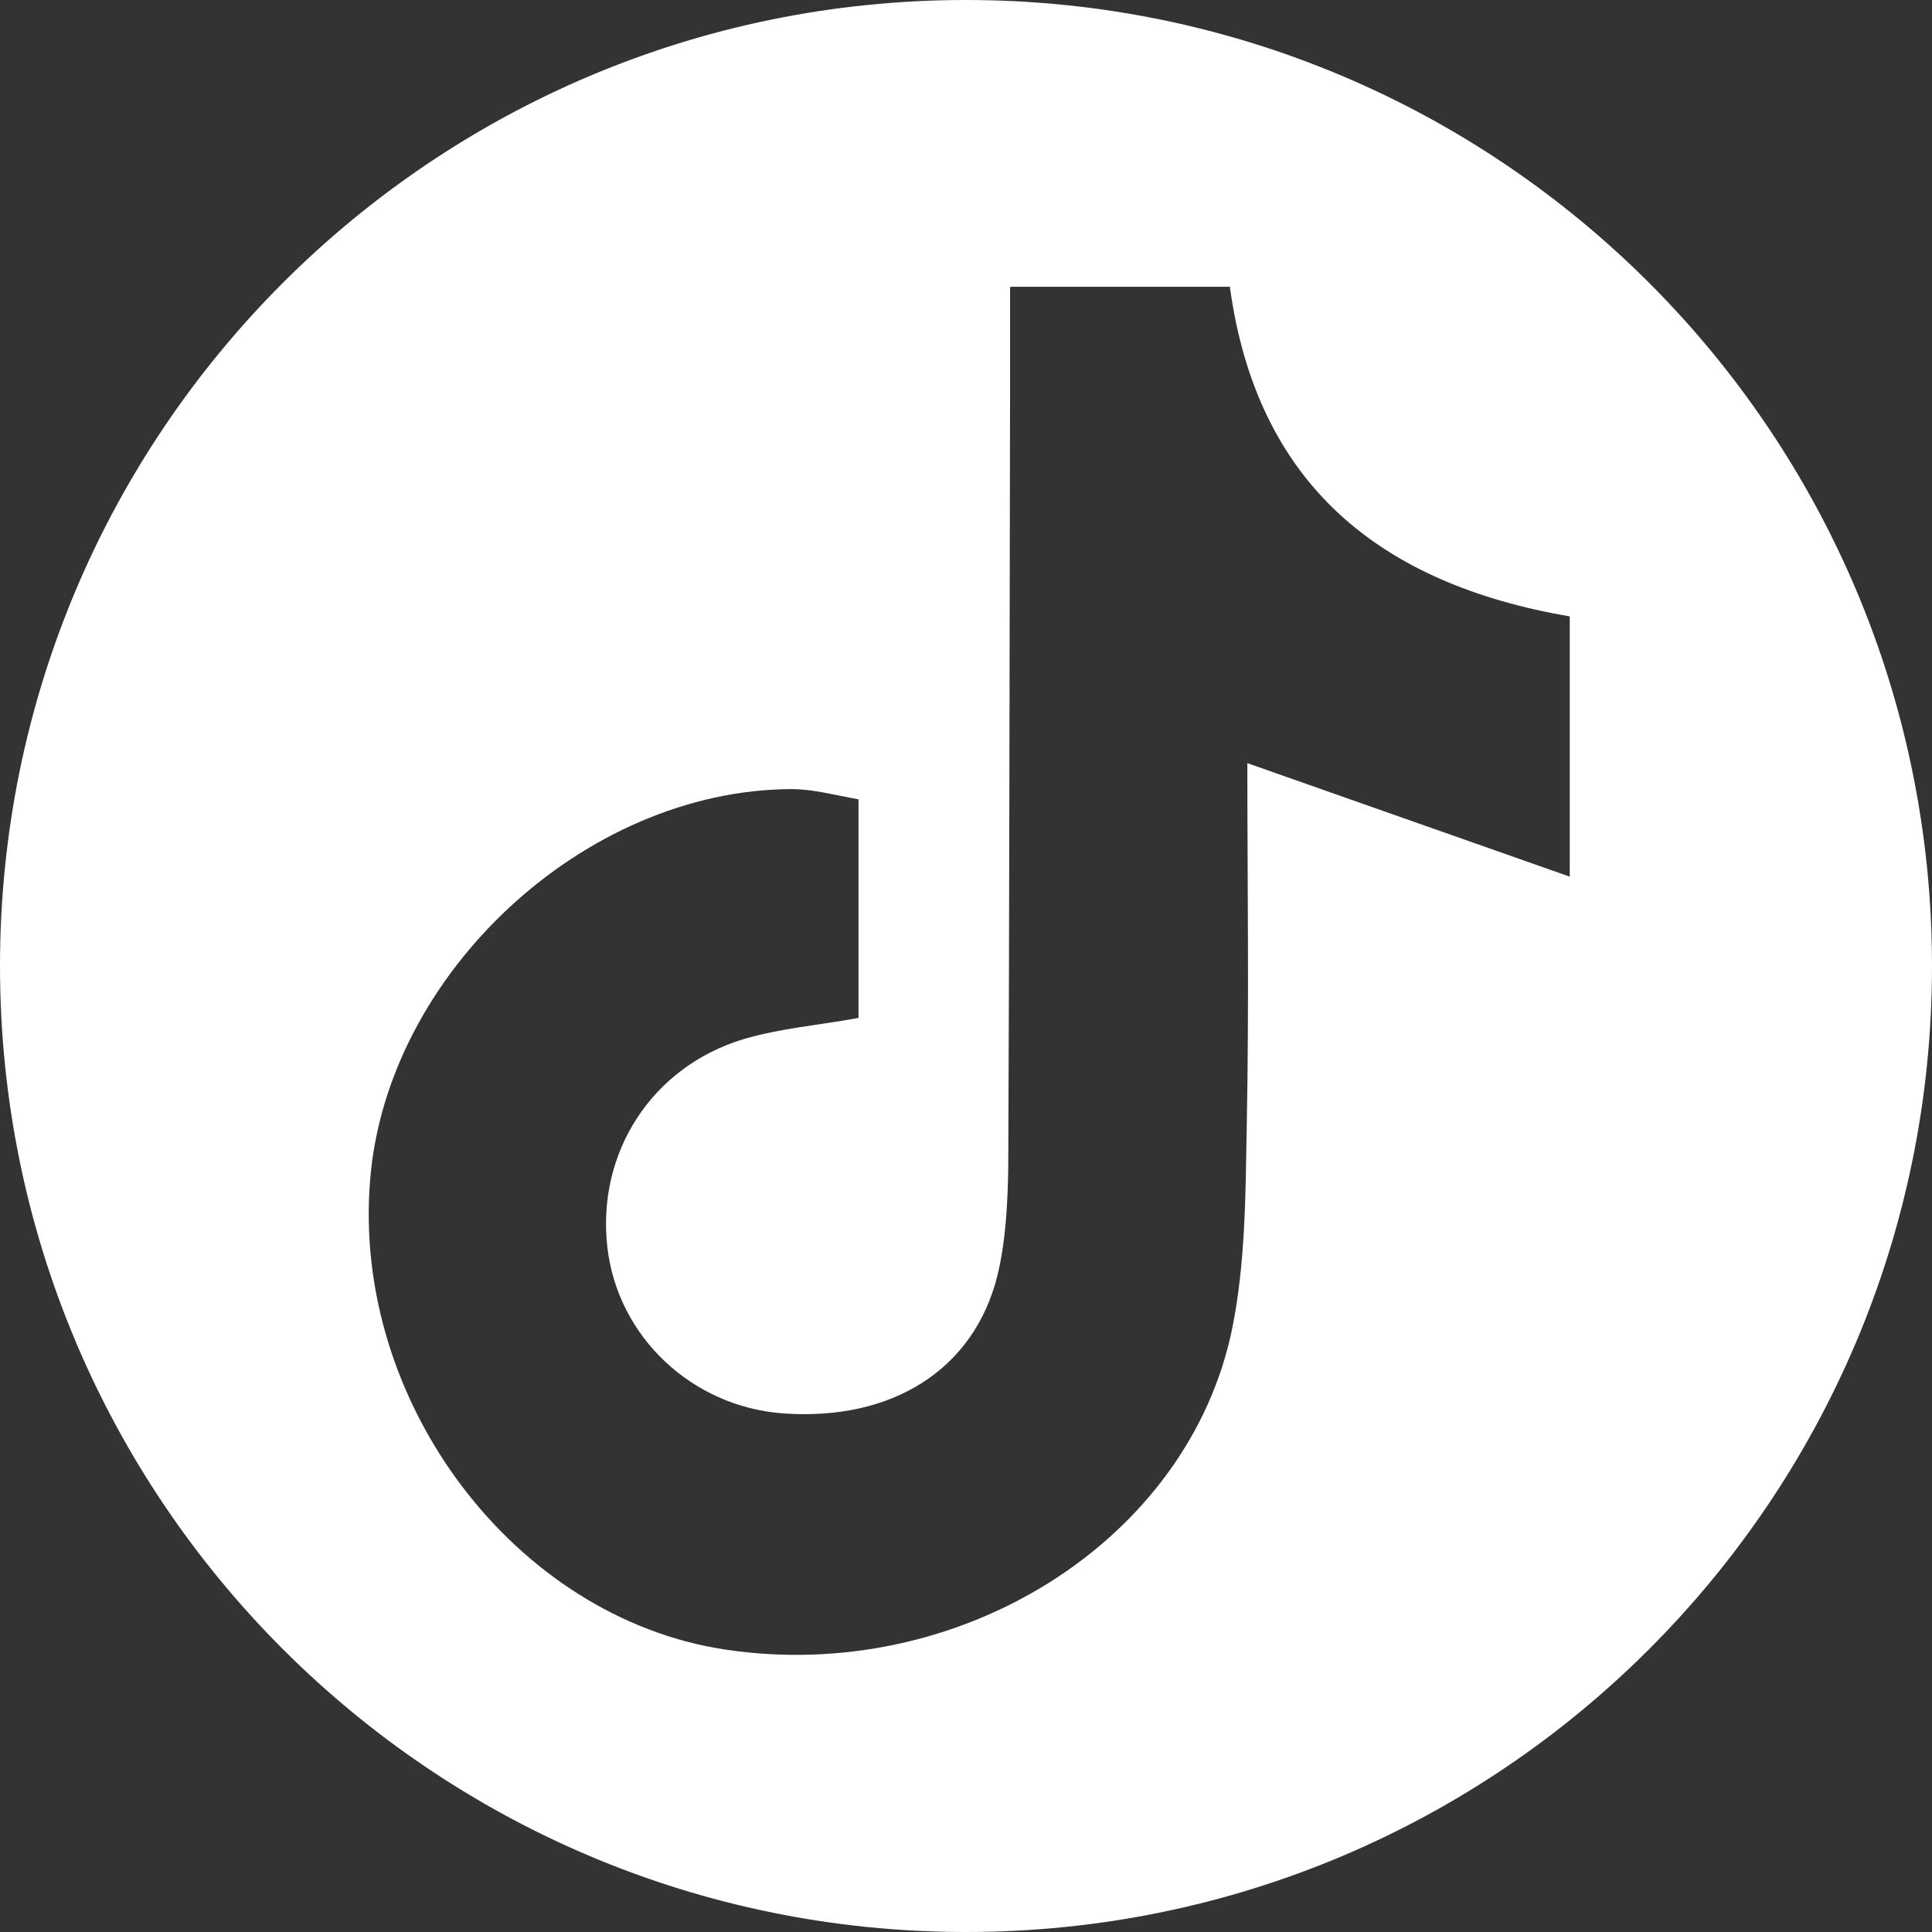 <?xml version="1.0" encoding="UTF-8"?>
<svg id="_ÎÓÈ_1" data-name="—ÎÓÈ_1" xmlns="http://www.w3.org/2000/svg" viewBox="0 0 32 32">
  <rect x="0" y="0" width="32" height="32" fill="#333333" stroke="none"/>
  <defs>
    <style>
      .cls-1 {
        fill: #fff;
      }
    </style>
  </defs>
  <path class="cls-1" d="M16,0C7.16,0,0,7.16,0,16s7.16,16,16,16,16-7.16,16-16S24.84,0,16,0ZM16.74,4.75h3.63c.45,3.28,2.49,4.92,5.63,5.46v4.31c-1.85-.65-3.52-1.24-5.34-1.88,0,1.95.03,3.98-.01,6.01-.02,1.12-.02,2.26-.24,3.35-.72,3.53-4.53,5.91-8.41,5.32-3.47-.53-6.17-4.09-5.87-7.77.27-3.42,3.55-6.47,6.98-6.48.36,0,.72.1,1.11.17v3.62c-.65.12-1.29.17-1.9.35-1.53.46-2.44,1.89-2.26,3.45.17,1.48,1.4,2.64,2.91,2.75,1.8.13,3.16-.72,3.55-2.28.14-.58.17-1.2.18-1.8.02-4.31.02-8.61.03-12.92,0-.51,0-1.02,0-1.65Z"/>
</svg>